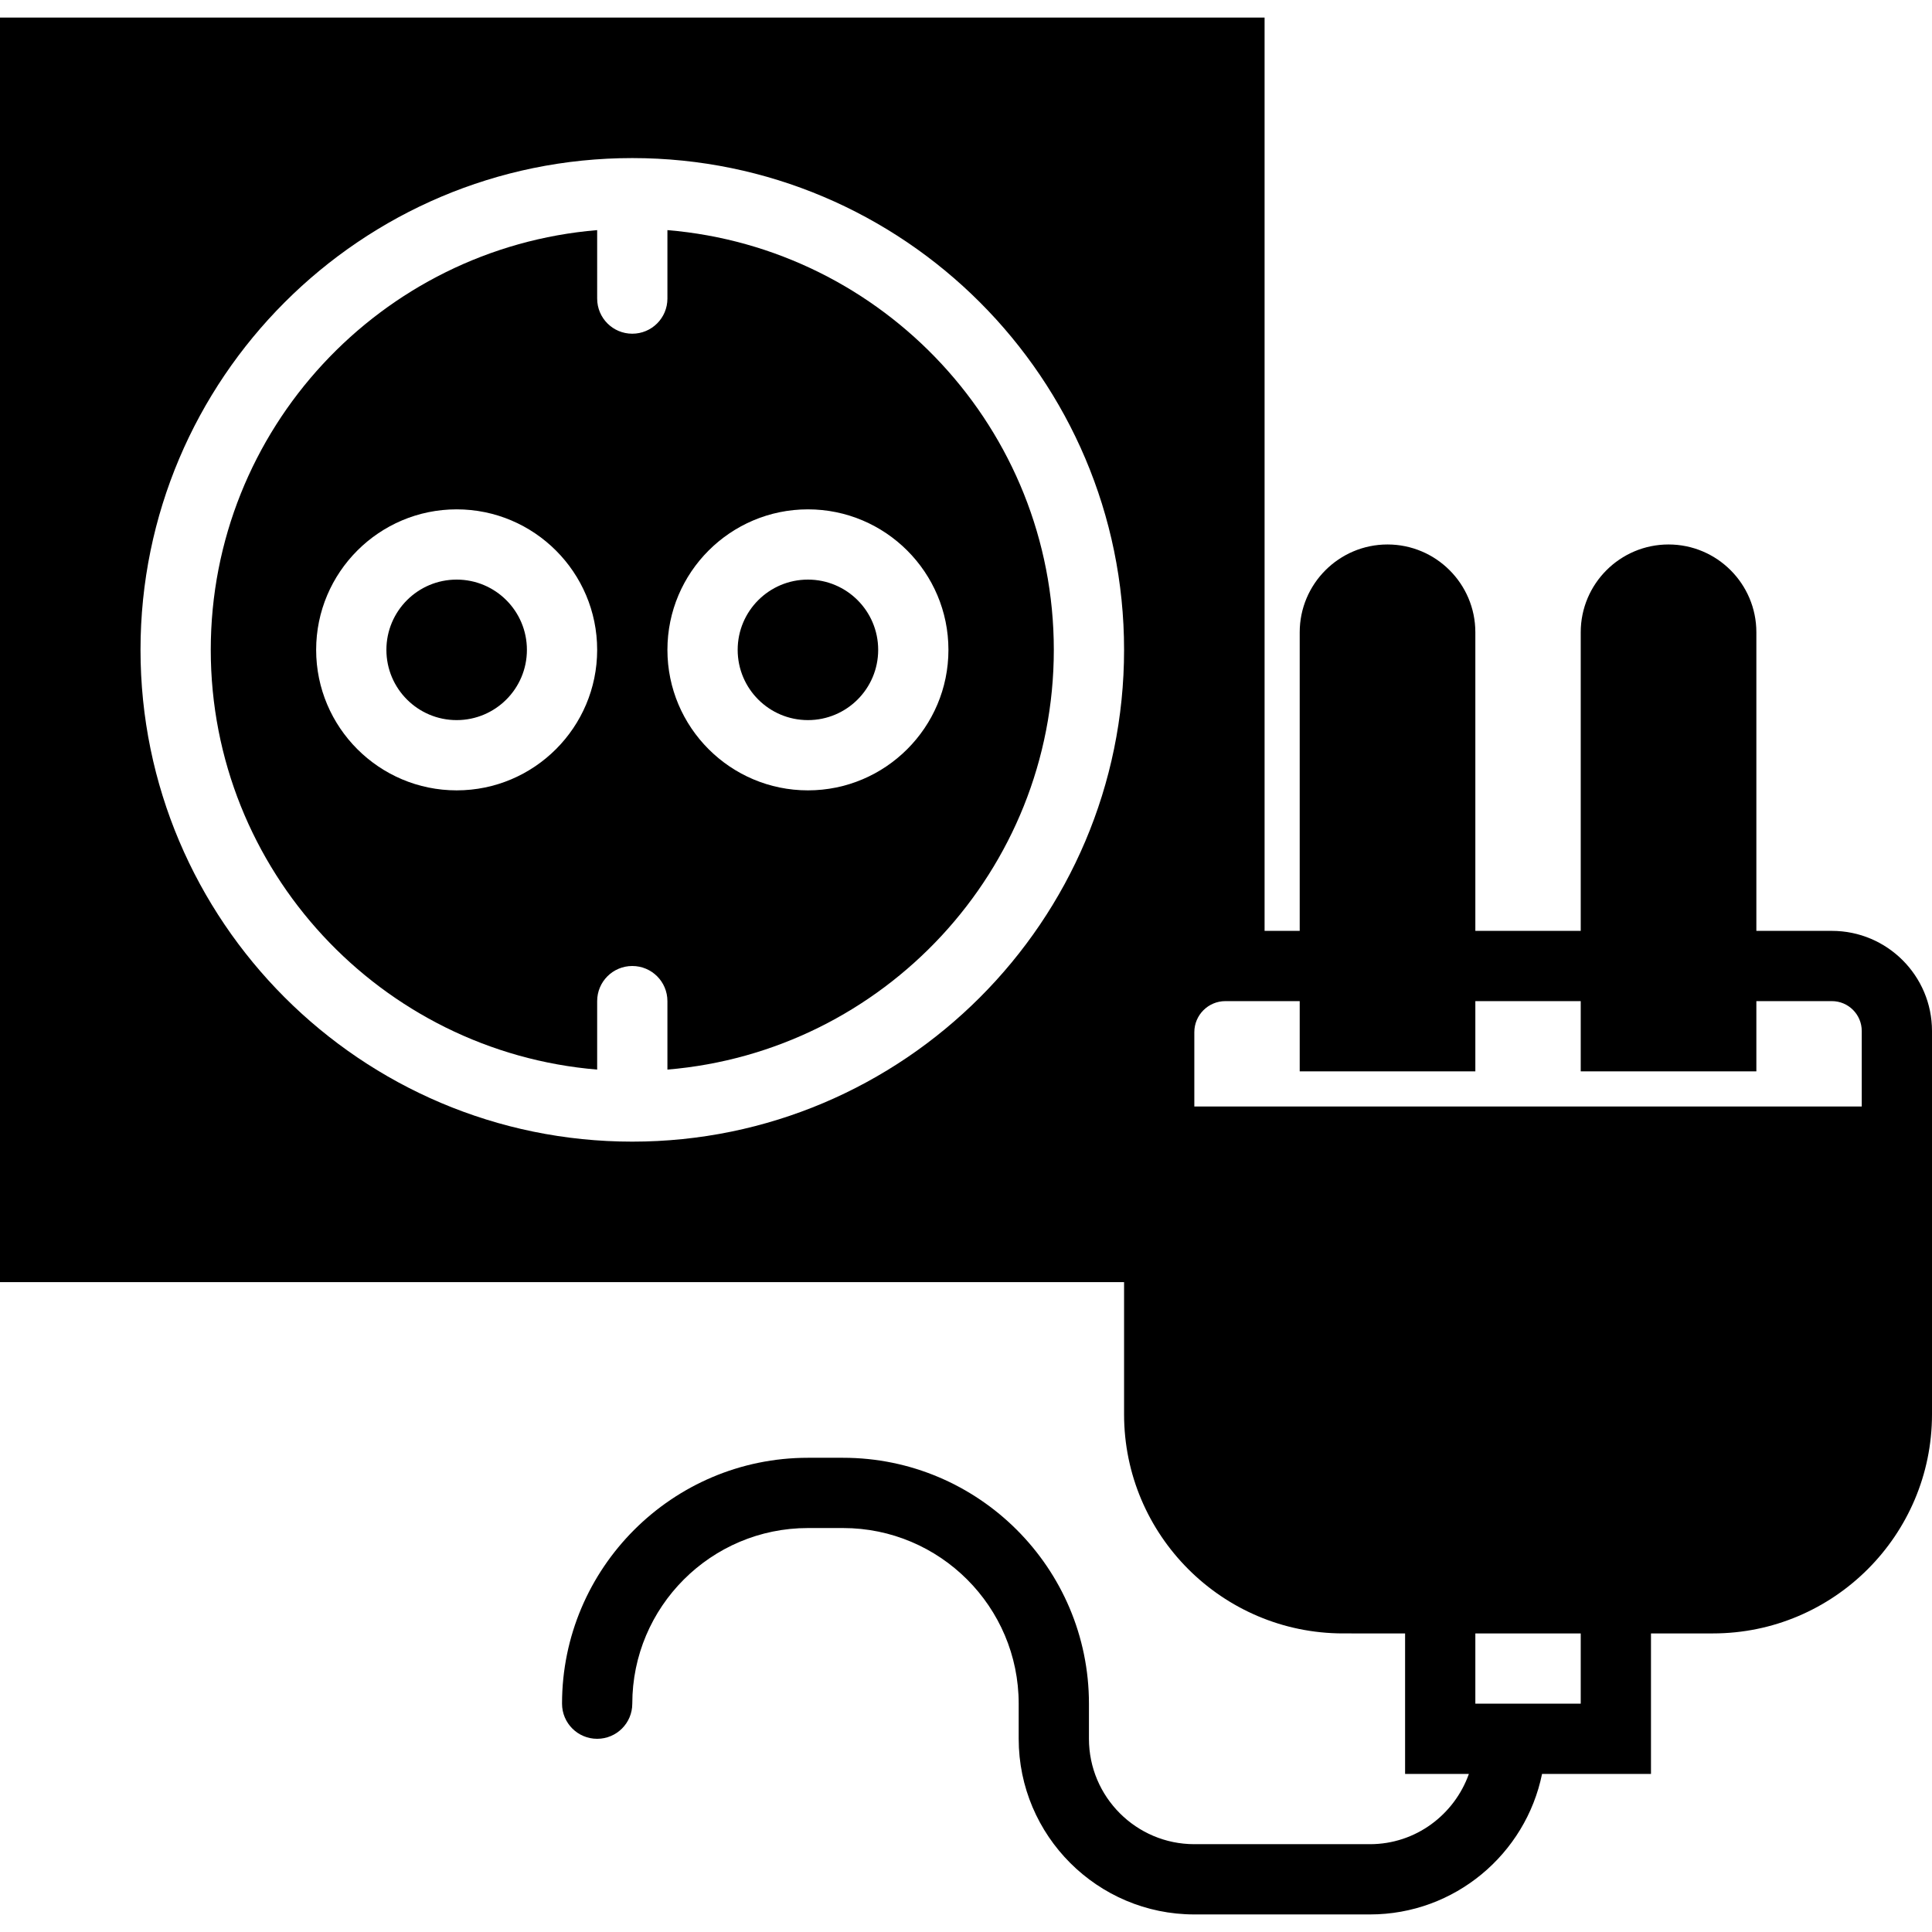 <?xml version="1.0" encoding="iso-8859-1"?>
<!-- Uploaded to: SVG Repo, www.svgrepo.com, Generator: SVG Repo Mixer Tools -->
<svg fill="#000000" height="800px" width="800px" version="1.1" id="Capa_1" xmlns="http://www.w3.org/2000/svg" xmlns:xlink="http://www.w3.org/1999/xlink" 
	 viewBox="0 0 55 55" xml:space="preserve">
<g>
	<circle cx="13" cy="18.5" r="2"/>
	<circle cx="23" cy="18.5" r="2"/>
	<path d="M52.15,26.5H50V18c0-1.379-1.121-2.5-2.5-2.5S45,16.621,45,18v8.5h-3V18c0-1.379-1.121-2.5-2.5-2.5S37,16.621,37,18v8.5h-1
		v-26H0v36h32v3.764c0,3.438,2.798,6.236,6.236,6.236H40v4h1.816c-0.414,1.161-1.514,2-2.816,2h-5c-1.654,0-3-1.346-3-3v-1
		c0-3.859-3.141-7-7-7h-1c-3.859,0-7,3.141-7,7c0,0.553,0.447,1,1,1s1-0.447,1-1c0-2.757,2.243-5,5-5h1c2.757,0,5,2.243,5,5v1
		c0,2.757,2.243,5,5,5h5c2.414,0,4.434-1.721,4.899-4H47v-4h1.764c3.438,0,6.236-2.798,6.236-6.236V29.35
		C55,27.778,53.722,26.5,52.15,26.5z M18,32.5c-7.72,0-14-6.28-14-14s6.28-14,14-14s14,6.28,14,14S25.72,32.5,18,32.5z M45,48.5h-3
		v-2h3V48.5z M53,31.5H34v-2.117c0-0.486,0.396-0.883,0.883-0.883H36h1v2h5v-2h3v2h5v-2h2.15c0.469,0,0.85,0.381,0.85,0.85V31.5z"/>
	<path d="M19,6.551V8.5c0,0.553-0.447,1-1,1s-1-0.447-1-1V6.551C10.85,7.062,6,12.22,6,18.5s4.85,11.438,11,11.949V28.5
		c0-0.553,0.447-1,1-1s1,0.447,1,1v1.949c6.15-0.511,11-5.67,11-11.949S25.15,7.062,19,6.551z M13,22.5c-2.206,0-4-1.794-4-4
		s1.794-4,4-4s4,1.794,4,4S15.206,22.5,13,22.5z M23,22.5c-2.206,0-4-1.794-4-4s1.794-4,4-4s4,1.794,4,4S25.206,22.5,23,22.5z"/>
</g>
</svg>